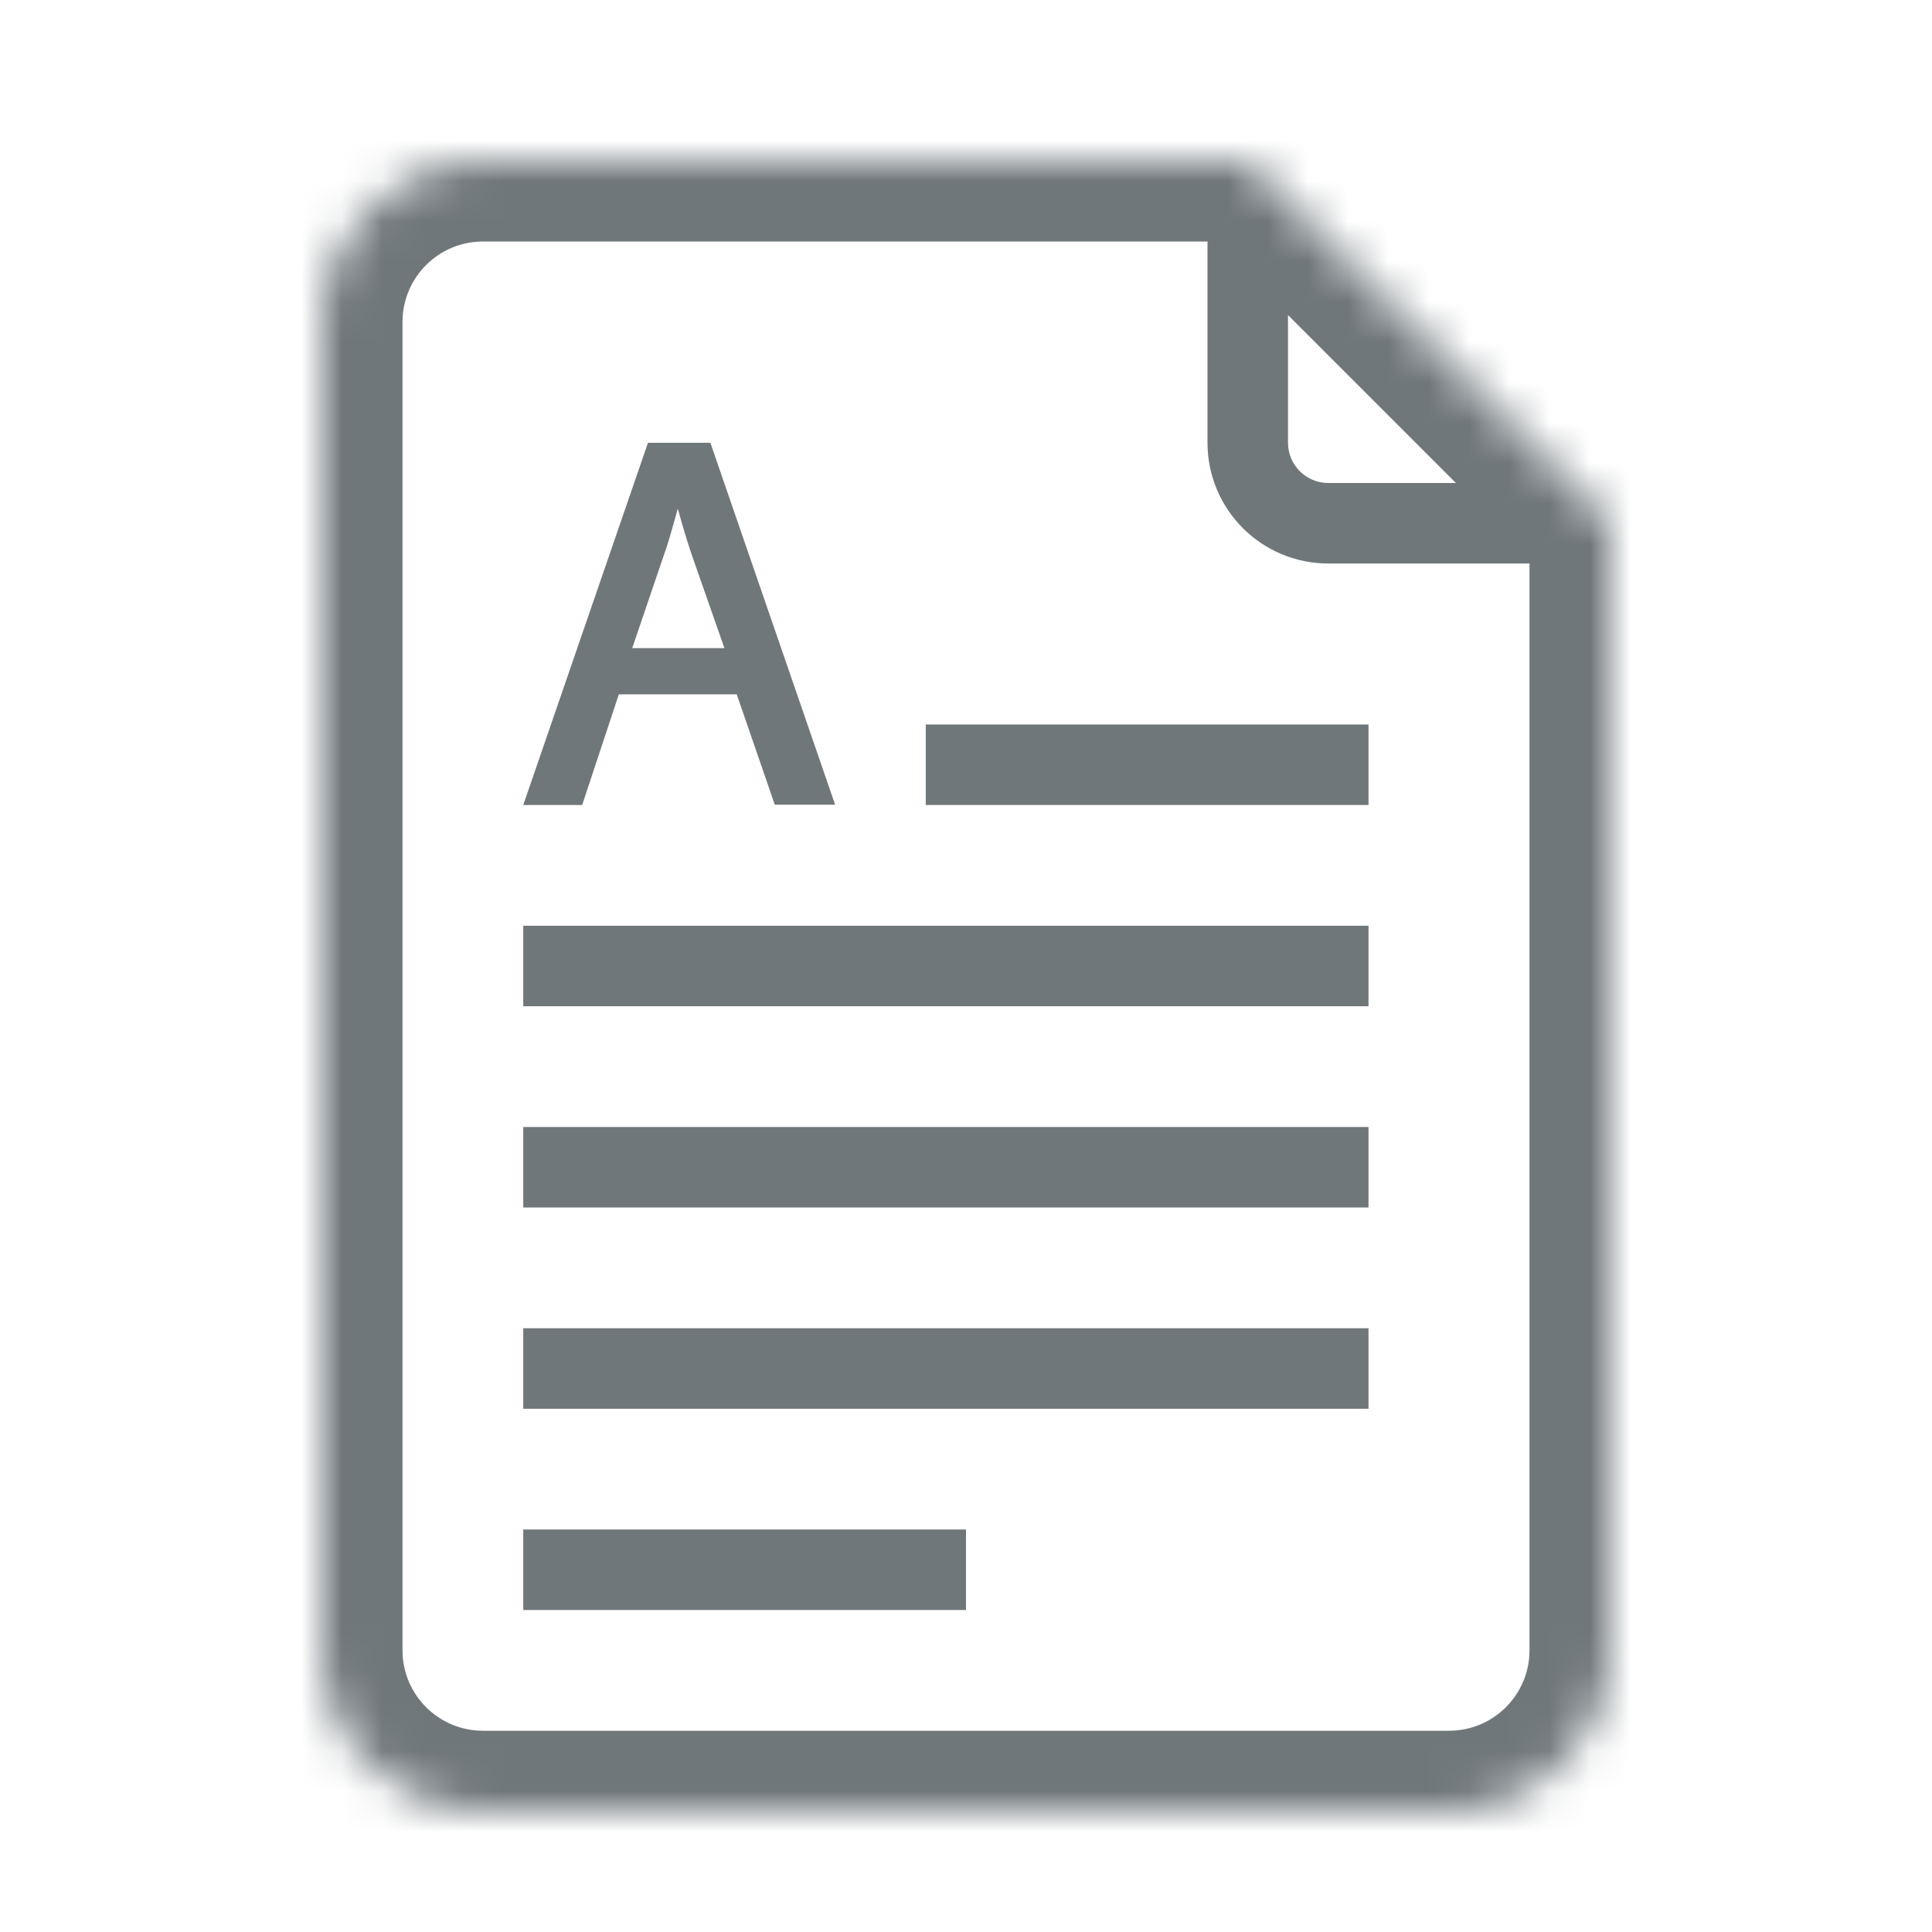 <svg width="48" height="48" viewBox="0 0 48 48" fill="none" xmlns="http://www.w3.org/2000/svg">
<path d="M23 19H34M34 24H13M13 29H34M34 34H13M13 39H24" stroke="#70777B" stroke-width="2"/>
<mask id="path-2-inside-1" fill="white">
<path d="M36 45H12C9.791 45 8 43.209 8 41V8C8 5.791 9.791 4 12 4H31L40 13V41C40 43.209 38.209 45 36 45Z"/>
</mask>
<path d="M30 4V11H32V4H30ZM33 14H40V12H33V14ZM30 11C30 12.657 31.343 14 33 14V12C32.448 12 32 11.552 32 11H30ZM31 4L32.414 2.586L31.828 2H31V4ZM40 13H42V12.172L41.414 11.586L40 13ZM36 43H12V47H36V43ZM10 41V8H6V41H10ZM12 6H31V2H12V6ZM38 13V41H42V13H38ZM29.586 5.414L38.586 14.414L41.414 11.586L32.414 2.586L29.586 5.414ZM12 43C10.895 43 10 42.105 10 41H6C6 44.314 8.686 47 12 47V43ZM36 47C39.314 47 42 44.314 42 41H38C38 42.105 37.105 43 36 43V47ZM10 8C10 6.895 10.895 6 12 6V2C8.686 2 6 4.686 6 8H10Z" fill="#70777B" mask="url(#path-2-inside-1)"/>
<path d="M15.375 17.25H18.304L19.249 19.992H20.748L17.649 11H16.099L13 20H14.464L15.375 17.25ZM16.508 13.75C16.593 13.514 16.661 13.269 16.729 13.033L16.84 12.636L16.951 13.033C17.019 13.269 17.095 13.514 17.18 13.767L17.998 16.103H15.707L16.508 13.75Z" fill="#70777B"/>
</svg>
